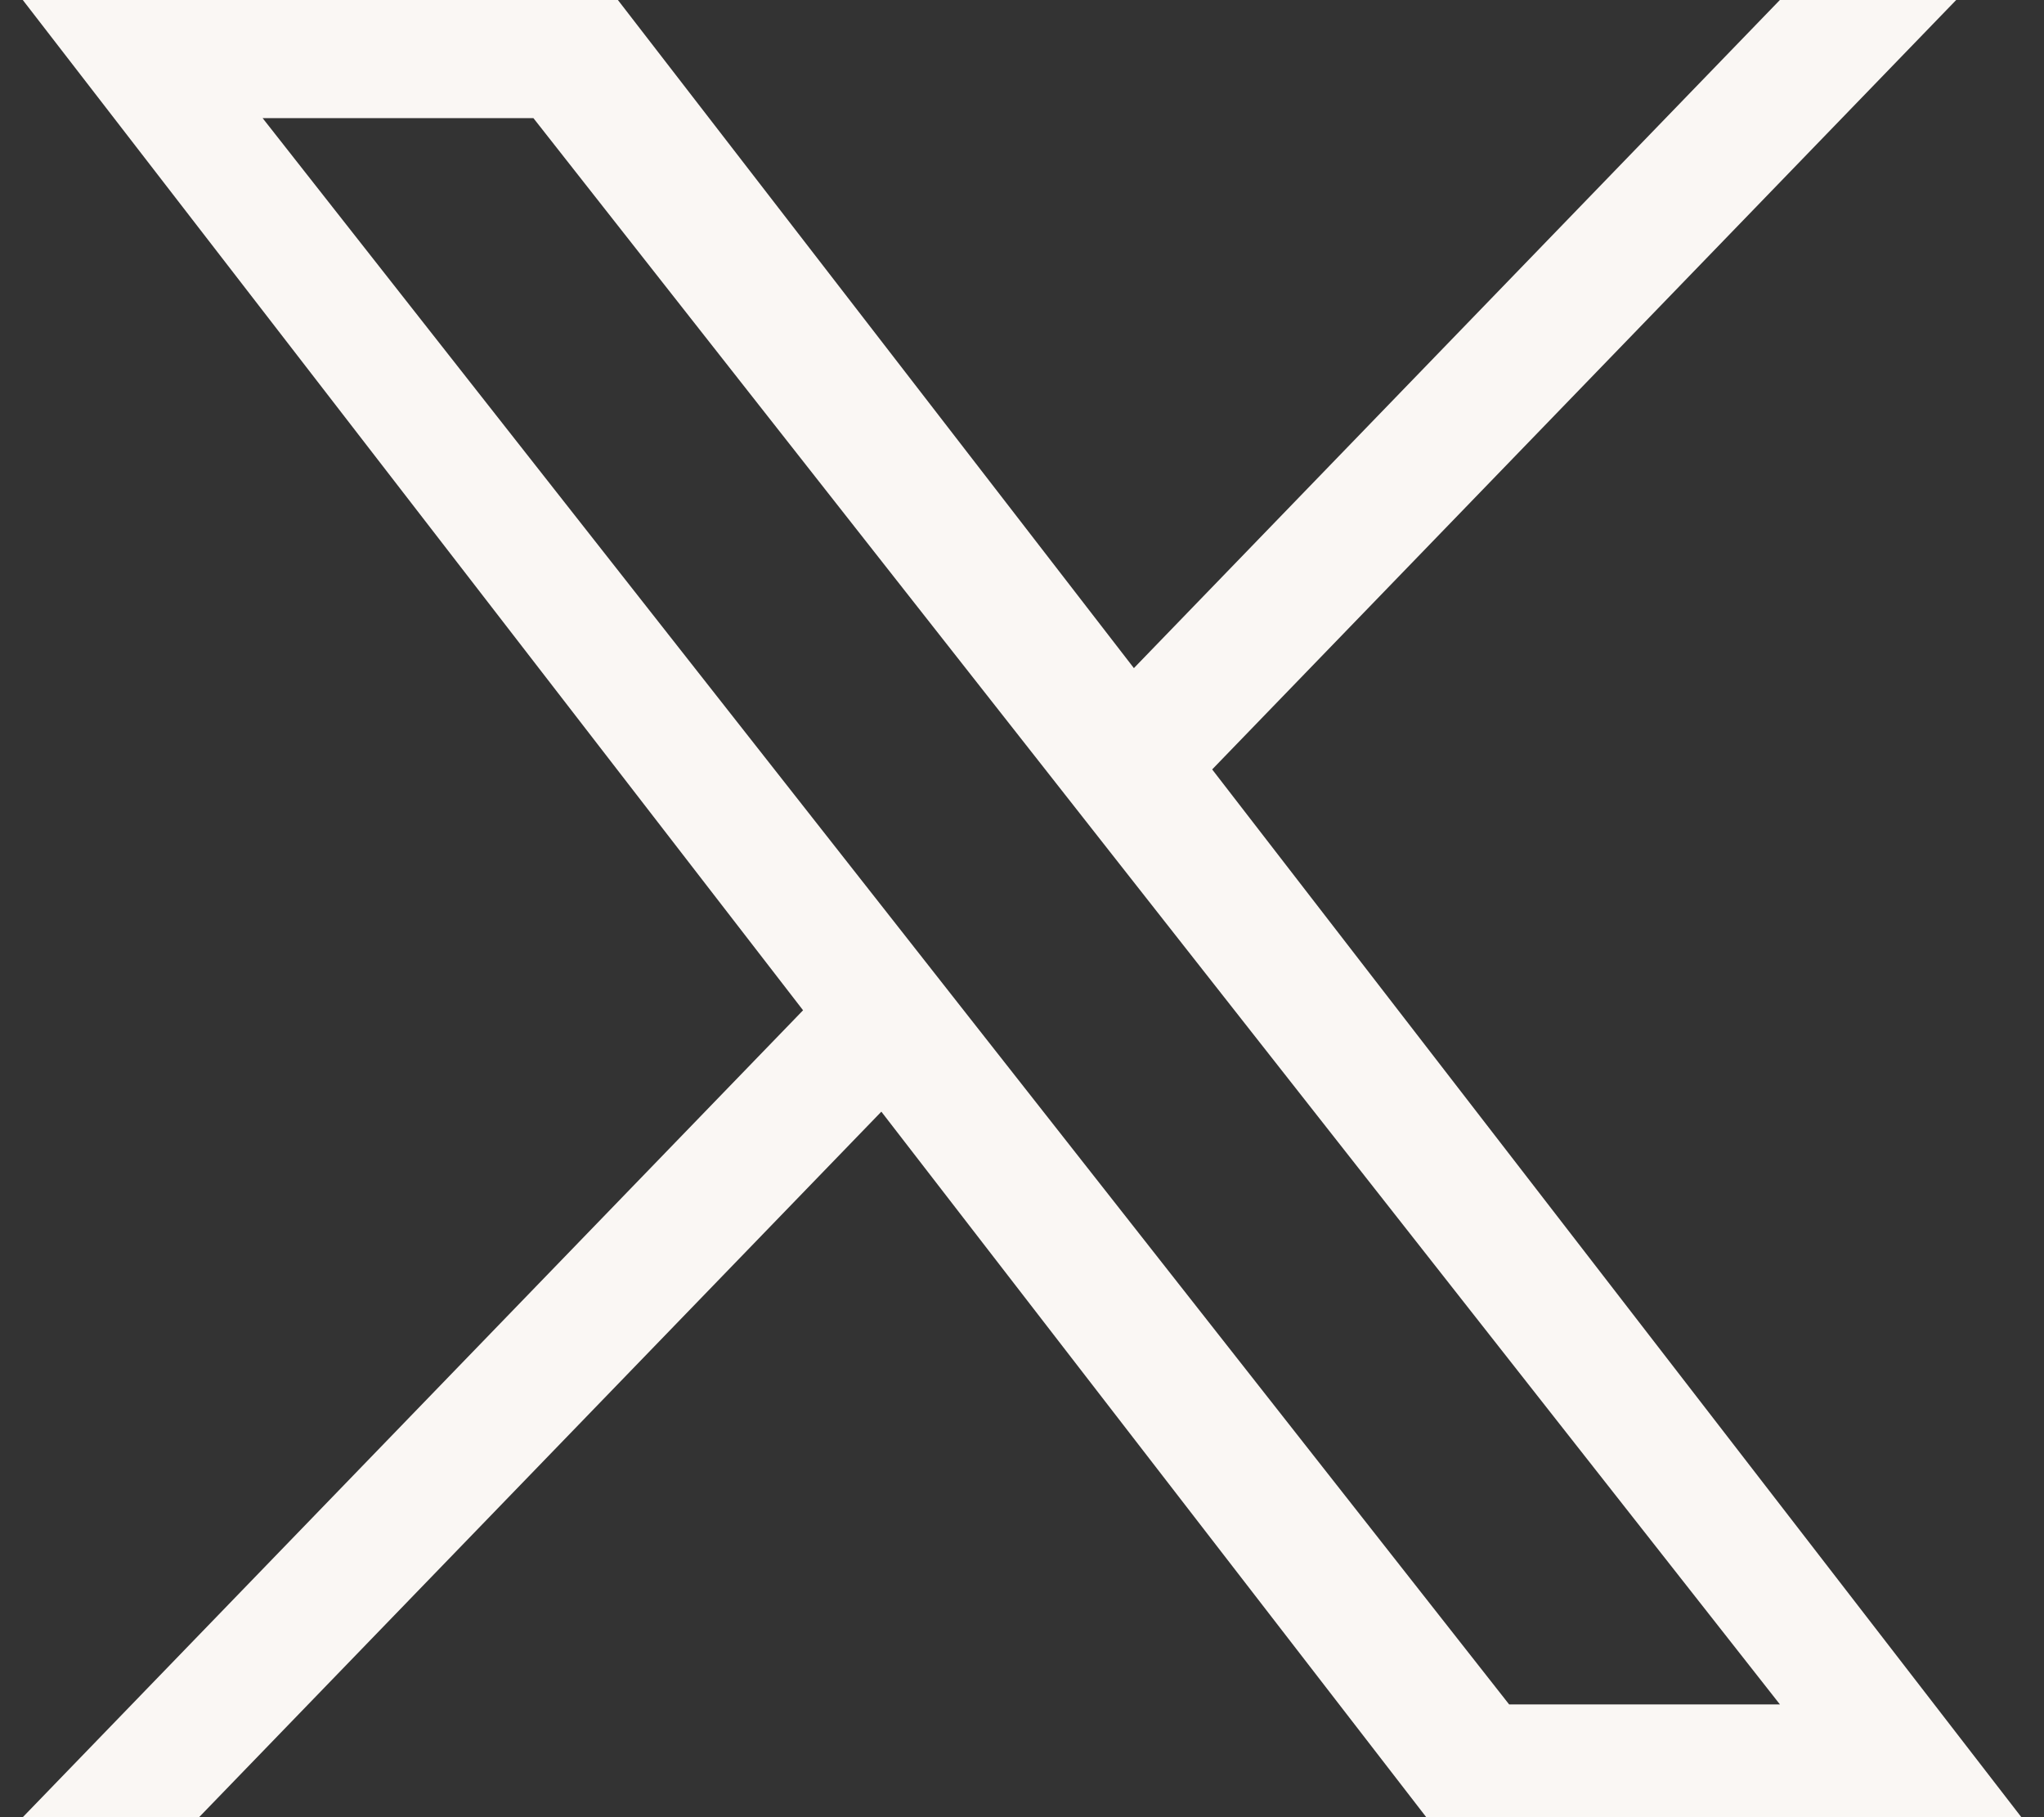 <svg width="27" height="24" viewBox="0 0 27 24" fill="none" xmlns="http://www.w3.org/2000/svg">
<rect x="0" y="0" width="27" height="24" fill="#333333" stroke="none"/>
<path d="M16.012 10.162L25.84 0H23.511L14.978 8.824L8.162 0H0.301L10.608 13.343L0.301 24H2.63L11.642 14.682L18.84 24H26.701L16.012 10.162ZM12.822 13.461L11.778 12.132L3.469 1.56H7.046L13.752 10.092L14.796 11.421L23.512 22.511H19.935L12.822 13.461Z" fill="#FAF7F4"/>
</svg>
